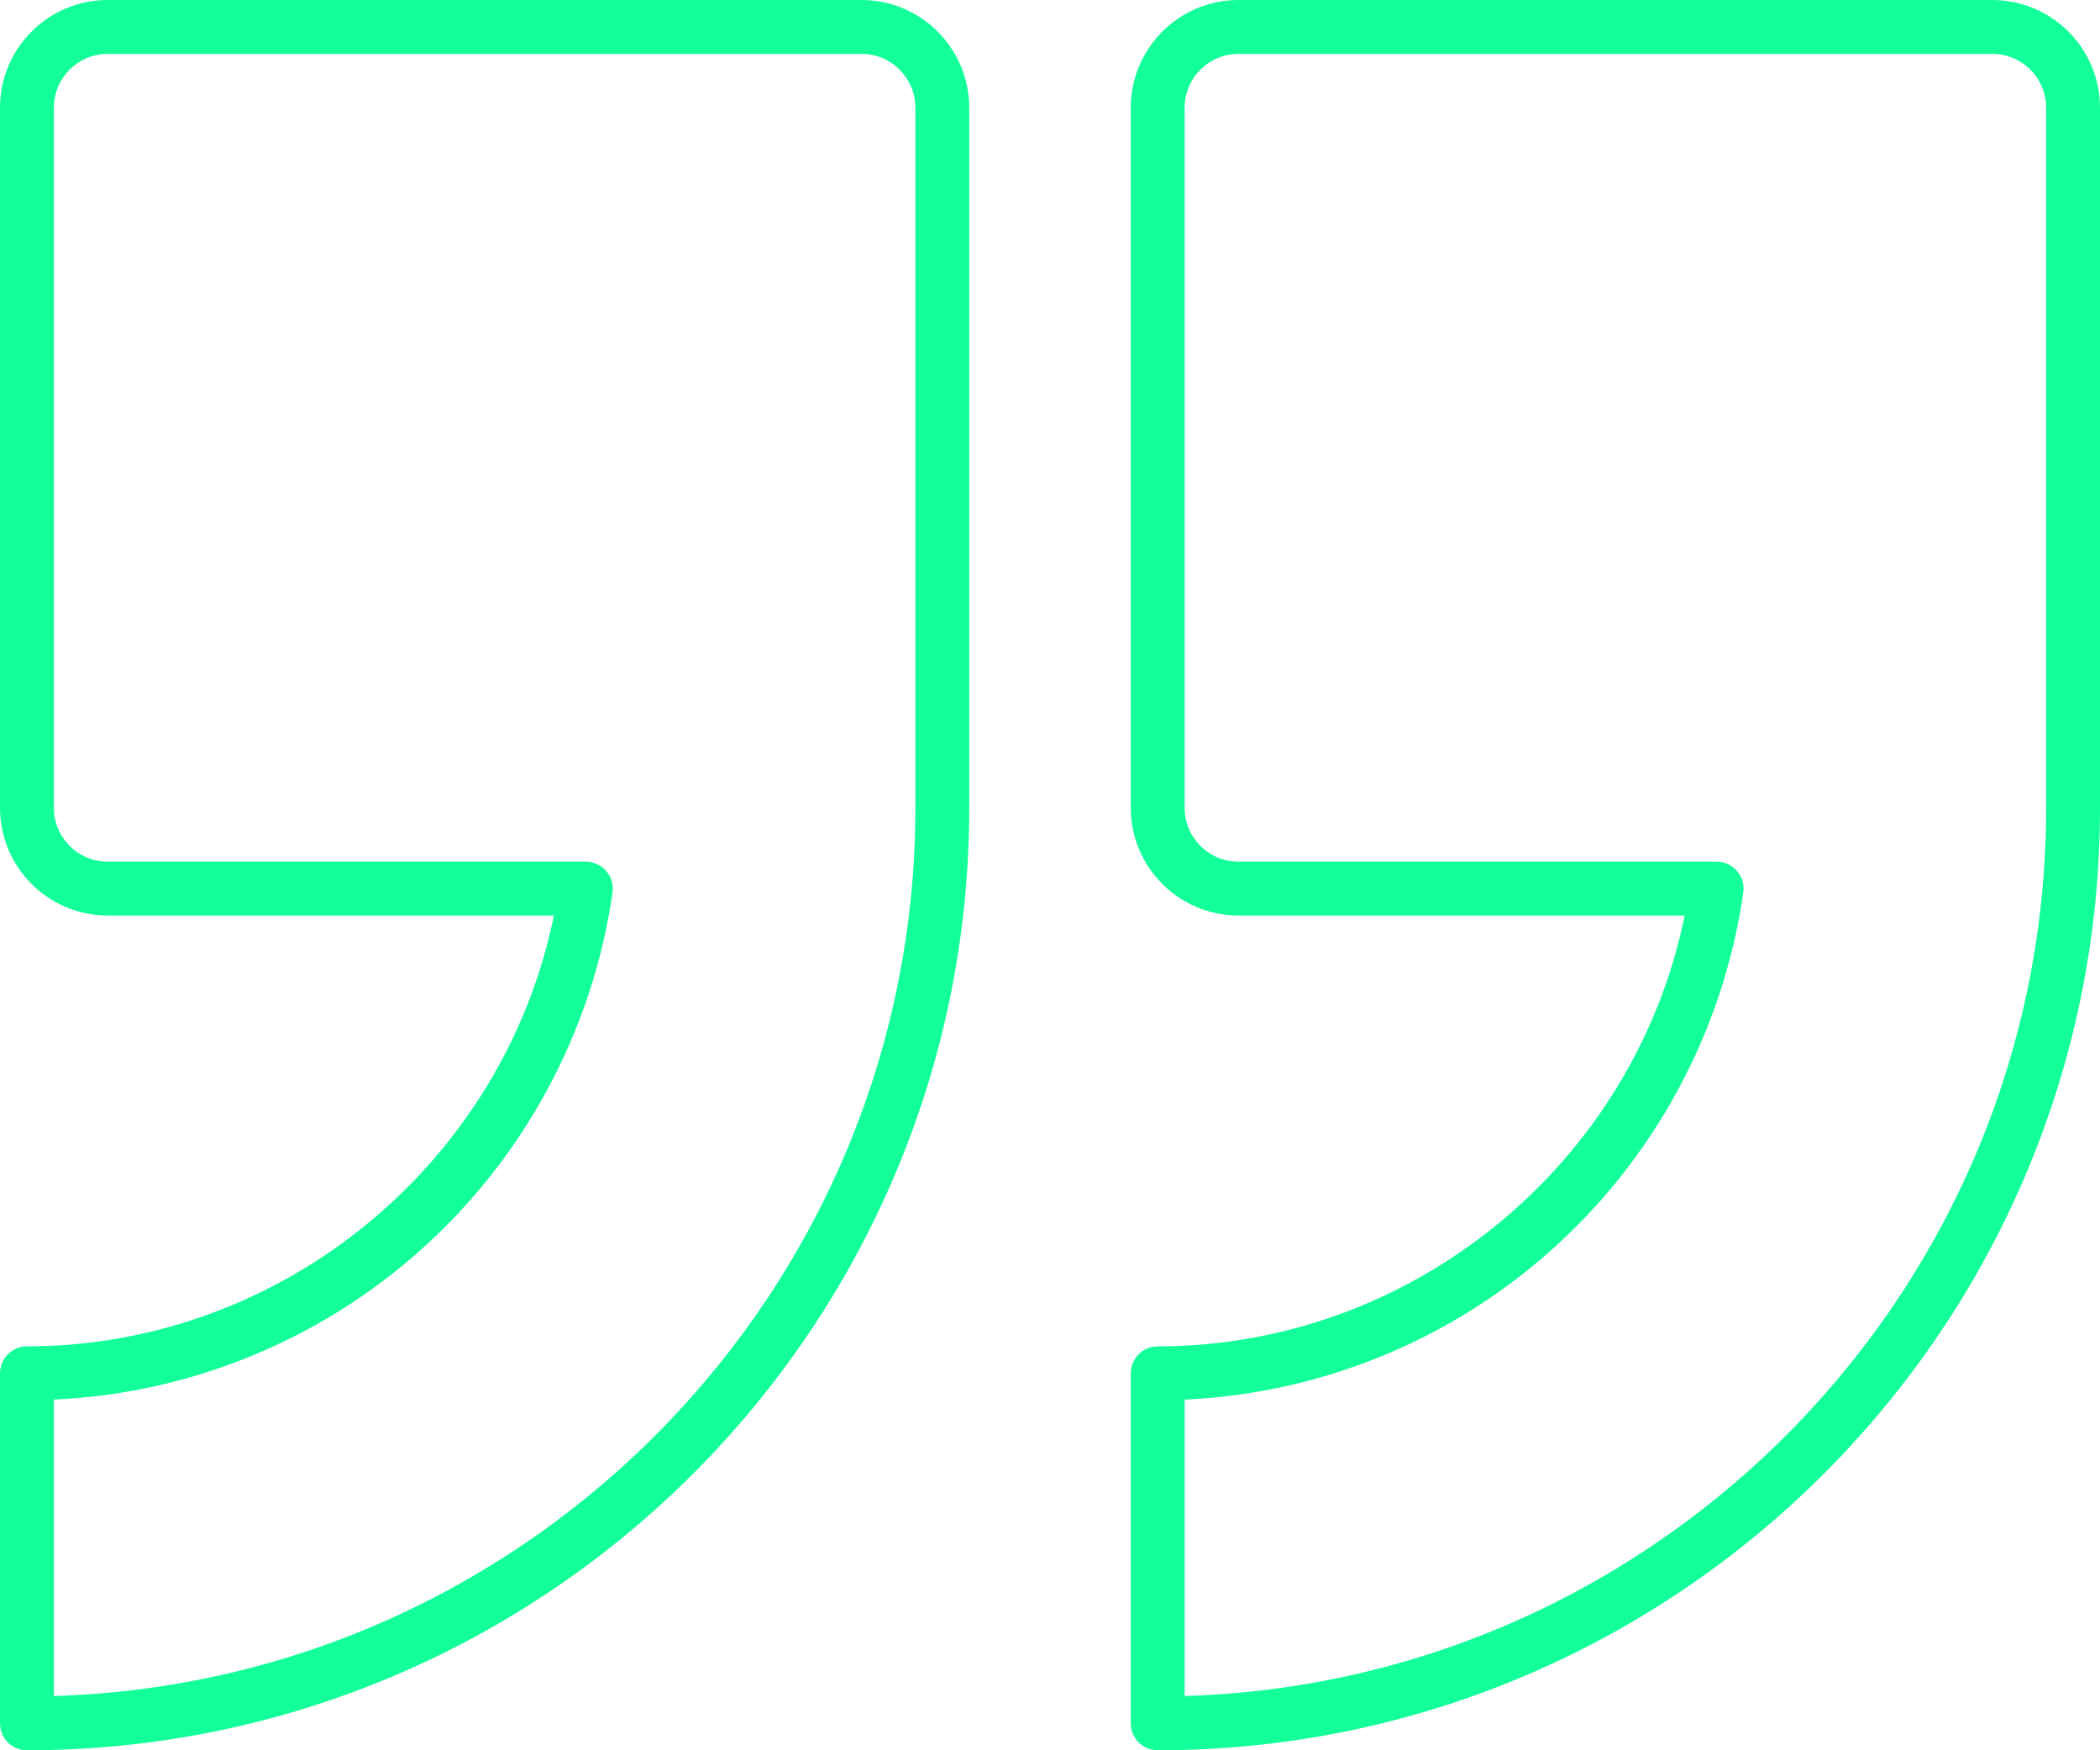 <svg xmlns="http://www.w3.org/2000/svg" width="48" height="40" viewBox="0 0 48 40" fill="none" class="speaker-icon">
  <style>
    .speaker-path {
      stroke: #12FF99;
      stroke-width: 0;
      fill: #12FF99;
      stroke-dasharray: 500;
      stroke-dashoffset: 500;
      animation: draw 4s linear infinite;
    }
    
    .speaker-icon:hover .speaker-path {
      animation: draw 4s linear infinite, colorPulse 2s infinite;
      stroke-width: 1;
    }
    
    @keyframes draw {
      0% { stroke-dashoffset: 500; }
      80% { stroke-dashoffset: 0; }
      100% { stroke-dashoffset: 0; }
    }
    
    @keyframes colorPulse {
      0% { fill: #12FF99; stroke: #12FF99; }
      50% { fill: #00CC77; stroke: #00CC77; }
      100% { fill: #12FF99; stroke: #12FF99; }
    }
  </style>
  
  <path class="speaker-path" d="M19.692 0H2.462C1.104 0 0 1.104 0 2.462V18.462C0 19.819 1.104 20.923 2.462 20.923H12.66C11.507 26.584 6.45 30.769 0.615 30.769C0.276 30.769 0 31.045 0 31.385V39.385C0 39.725 0.276 40 0.615 40C12.492 40 22.154 30.338 22.154 18.462V2.462C22.154 1.104 21.05 0 19.692 0ZM20.923 18.462C20.923 29.453 12.145 38.434 1.231 38.76V31.986C4.286 31.847 7.206 30.677 9.513 28.657C11.949 26.523 13.543 23.589 14.001 20.395C14.026 20.218 13.973 20.039 13.856 19.905C13.739 19.77 13.57 19.692 13.391 19.692H2.462C1.783 19.692 1.231 19.14 1.231 18.462V2.462C1.231 1.783 1.783 1.231 2.462 1.231H19.692C20.371 1.231 20.923 1.783 20.923 2.462V18.462ZM45.538 0H28.308C26.95 0 25.846 1.104 25.846 2.462V18.462C25.846 19.819 26.95 20.923 28.308 20.923H38.507C37.353 26.584 32.297 30.769 26.462 30.769C26.122 30.769 25.846 31.045 25.846 31.385V39.385C25.846 39.725 26.122 40 26.462 40C38.338 40 48 30.338 48 18.462V2.462C48 1.104 46.896 0 45.538 0ZM46.769 18.462C46.769 29.453 37.991 38.434 27.077 38.76V31.986C30.132 31.847 33.052 30.677 35.359 28.657C37.795 26.523 39.389 23.589 39.847 20.395C39.873 20.218 39.82 20.039 39.703 19.905C39.586 19.77 39.416 19.692 39.238 19.692H28.308C27.629 19.692 27.077 19.14 27.077 18.462V2.462C27.077 1.783 27.629 1.231 28.308 1.231H45.538C46.217 1.231 46.769 1.783 46.769 2.462V18.462Z">
    <animate attributeName="stroke-width" values="0;1;0" dur="4s" repeatCount="indefinite" begin="0s" />
  </path>
  
  <script>
    document.addEventListener('DOMContentLoaded', function() {
      const path = document.querySelector('.speaker-path');
      const pathLength = path.getTotalLength();
      path.style.strokeDasharray = pathLength;
      path.style.strokeDashoffset = pathLength;
      
      // Update animation to use exact path length
      const style = document.createElement('style');
      style.textContent = `
        @keyframes draw {
          0% { stroke-dashoffset: ${pathLength}; }
          80% { stroke-dashoffset: 0; }
          100% { stroke-dashoffset: 0; }
        }
      `;
      document.head.appendChild(style);
    });
  </script>
</svg>